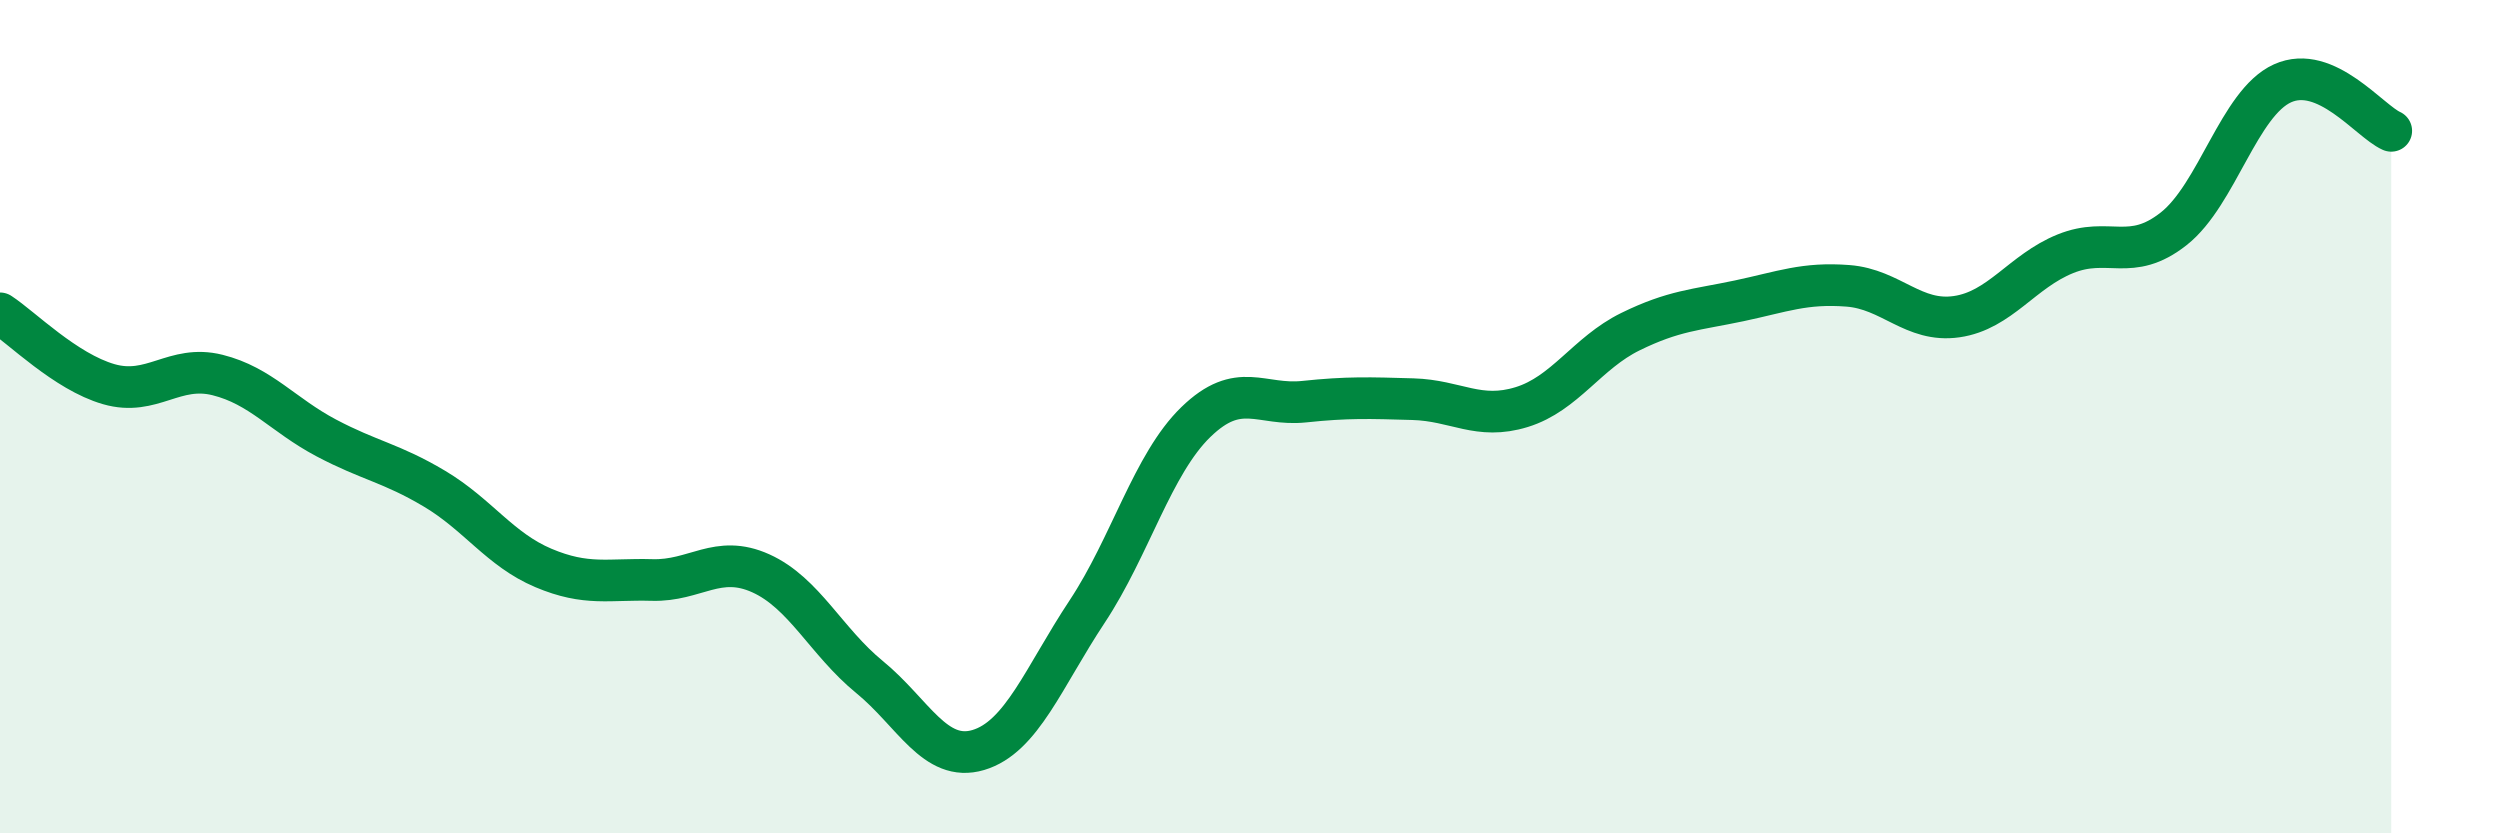
    <svg width="60" height="20" viewBox="0 0 60 20" xmlns="http://www.w3.org/2000/svg">
      <path
        d="M 0,7.52 C 0.52,7.86 1.57,8.92 2.61,9.22 C 3.65,9.52 4.18,8.74 5.22,9 C 6.26,9.26 6.79,9.96 7.83,10.51 C 8.87,11.06 9.39,11.11 10.43,11.73 C 11.47,12.35 12,13.19 13.04,13.63 C 14.08,14.07 14.61,13.89 15.65,13.92 C 16.69,13.95 17.22,13.29 18.26,13.76 C 19.3,14.23 19.83,15.4 20.87,16.25 C 21.91,17.1 22.44,18.31 23.48,18 C 24.52,17.69 25.05,16.25 26.09,14.68 C 27.13,13.11 27.66,11.14 28.7,10.13 C 29.74,9.12 30.26,9.75 31.3,9.64 C 32.34,9.53 32.87,9.55 33.91,9.58 C 34.95,9.61 35.48,10.09 36.52,9.77 C 37.56,9.45 38.09,8.47 39.13,7.96 C 40.17,7.45 40.7,7.44 41.74,7.22 C 42.78,7 43.31,6.78 44.35,6.86 C 45.39,6.94 45.92,7.75 46.96,7.6 C 48,7.45 48.53,6.51 49.57,6.09 C 50.61,5.67 51.13,6.31 52.17,5.49 C 53.21,4.67 53.74,2.47 54.78,2 C 55.82,1.53 56.87,2.91 57.39,3.14L57.39 20L0 20Z"
        fill="#008740"
        opacity="0.1"
        stroke-linecap="round"
        stroke-linejoin="round"
      />
      <path
        d="M 0,7.52 C 0.52,7.86 1.57,8.92 2.61,9.22 C 3.65,9.52 4.18,8.74 5.22,9 C 6.26,9.26 6.79,9.96 7.83,10.51 C 8.87,11.06 9.39,11.11 10.43,11.73 C 11.47,12.35 12,13.19 13.04,13.63 C 14.08,14.07 14.61,13.89 15.65,13.92 C 16.69,13.95 17.22,13.29 18.26,13.76 C 19.3,14.23 19.83,15.4 20.87,16.25 C 21.91,17.1 22.44,18.31 23.48,18 C 24.52,17.69 25.05,16.25 26.09,14.68 C 27.13,13.11 27.66,11.14 28.7,10.13 C 29.74,9.12 30.26,9.75 31.3,9.64 C 32.34,9.53 32.87,9.55 33.91,9.58 C 34.95,9.61 35.48,10.09 36.52,9.77 C 37.56,9.45 38.09,8.47 39.13,7.96 C 40.17,7.45 40.7,7.44 41.74,7.22 C 42.78,7 43.31,6.78 44.35,6.86 C 45.39,6.94 45.92,7.75 46.96,7.6 C 48,7.45 48.53,6.51 49.57,6.09 C 50.61,5.67 51.13,6.31 52.17,5.49 C 53.21,4.67 53.74,2.47 54.78,2 C 55.82,1.53 56.87,2.91 57.39,3.14"
        stroke="#008740"
        stroke-width="1"
        fill="none"
        stroke-linecap="round"
        stroke-linejoin="round"
      />
    </svg>
  